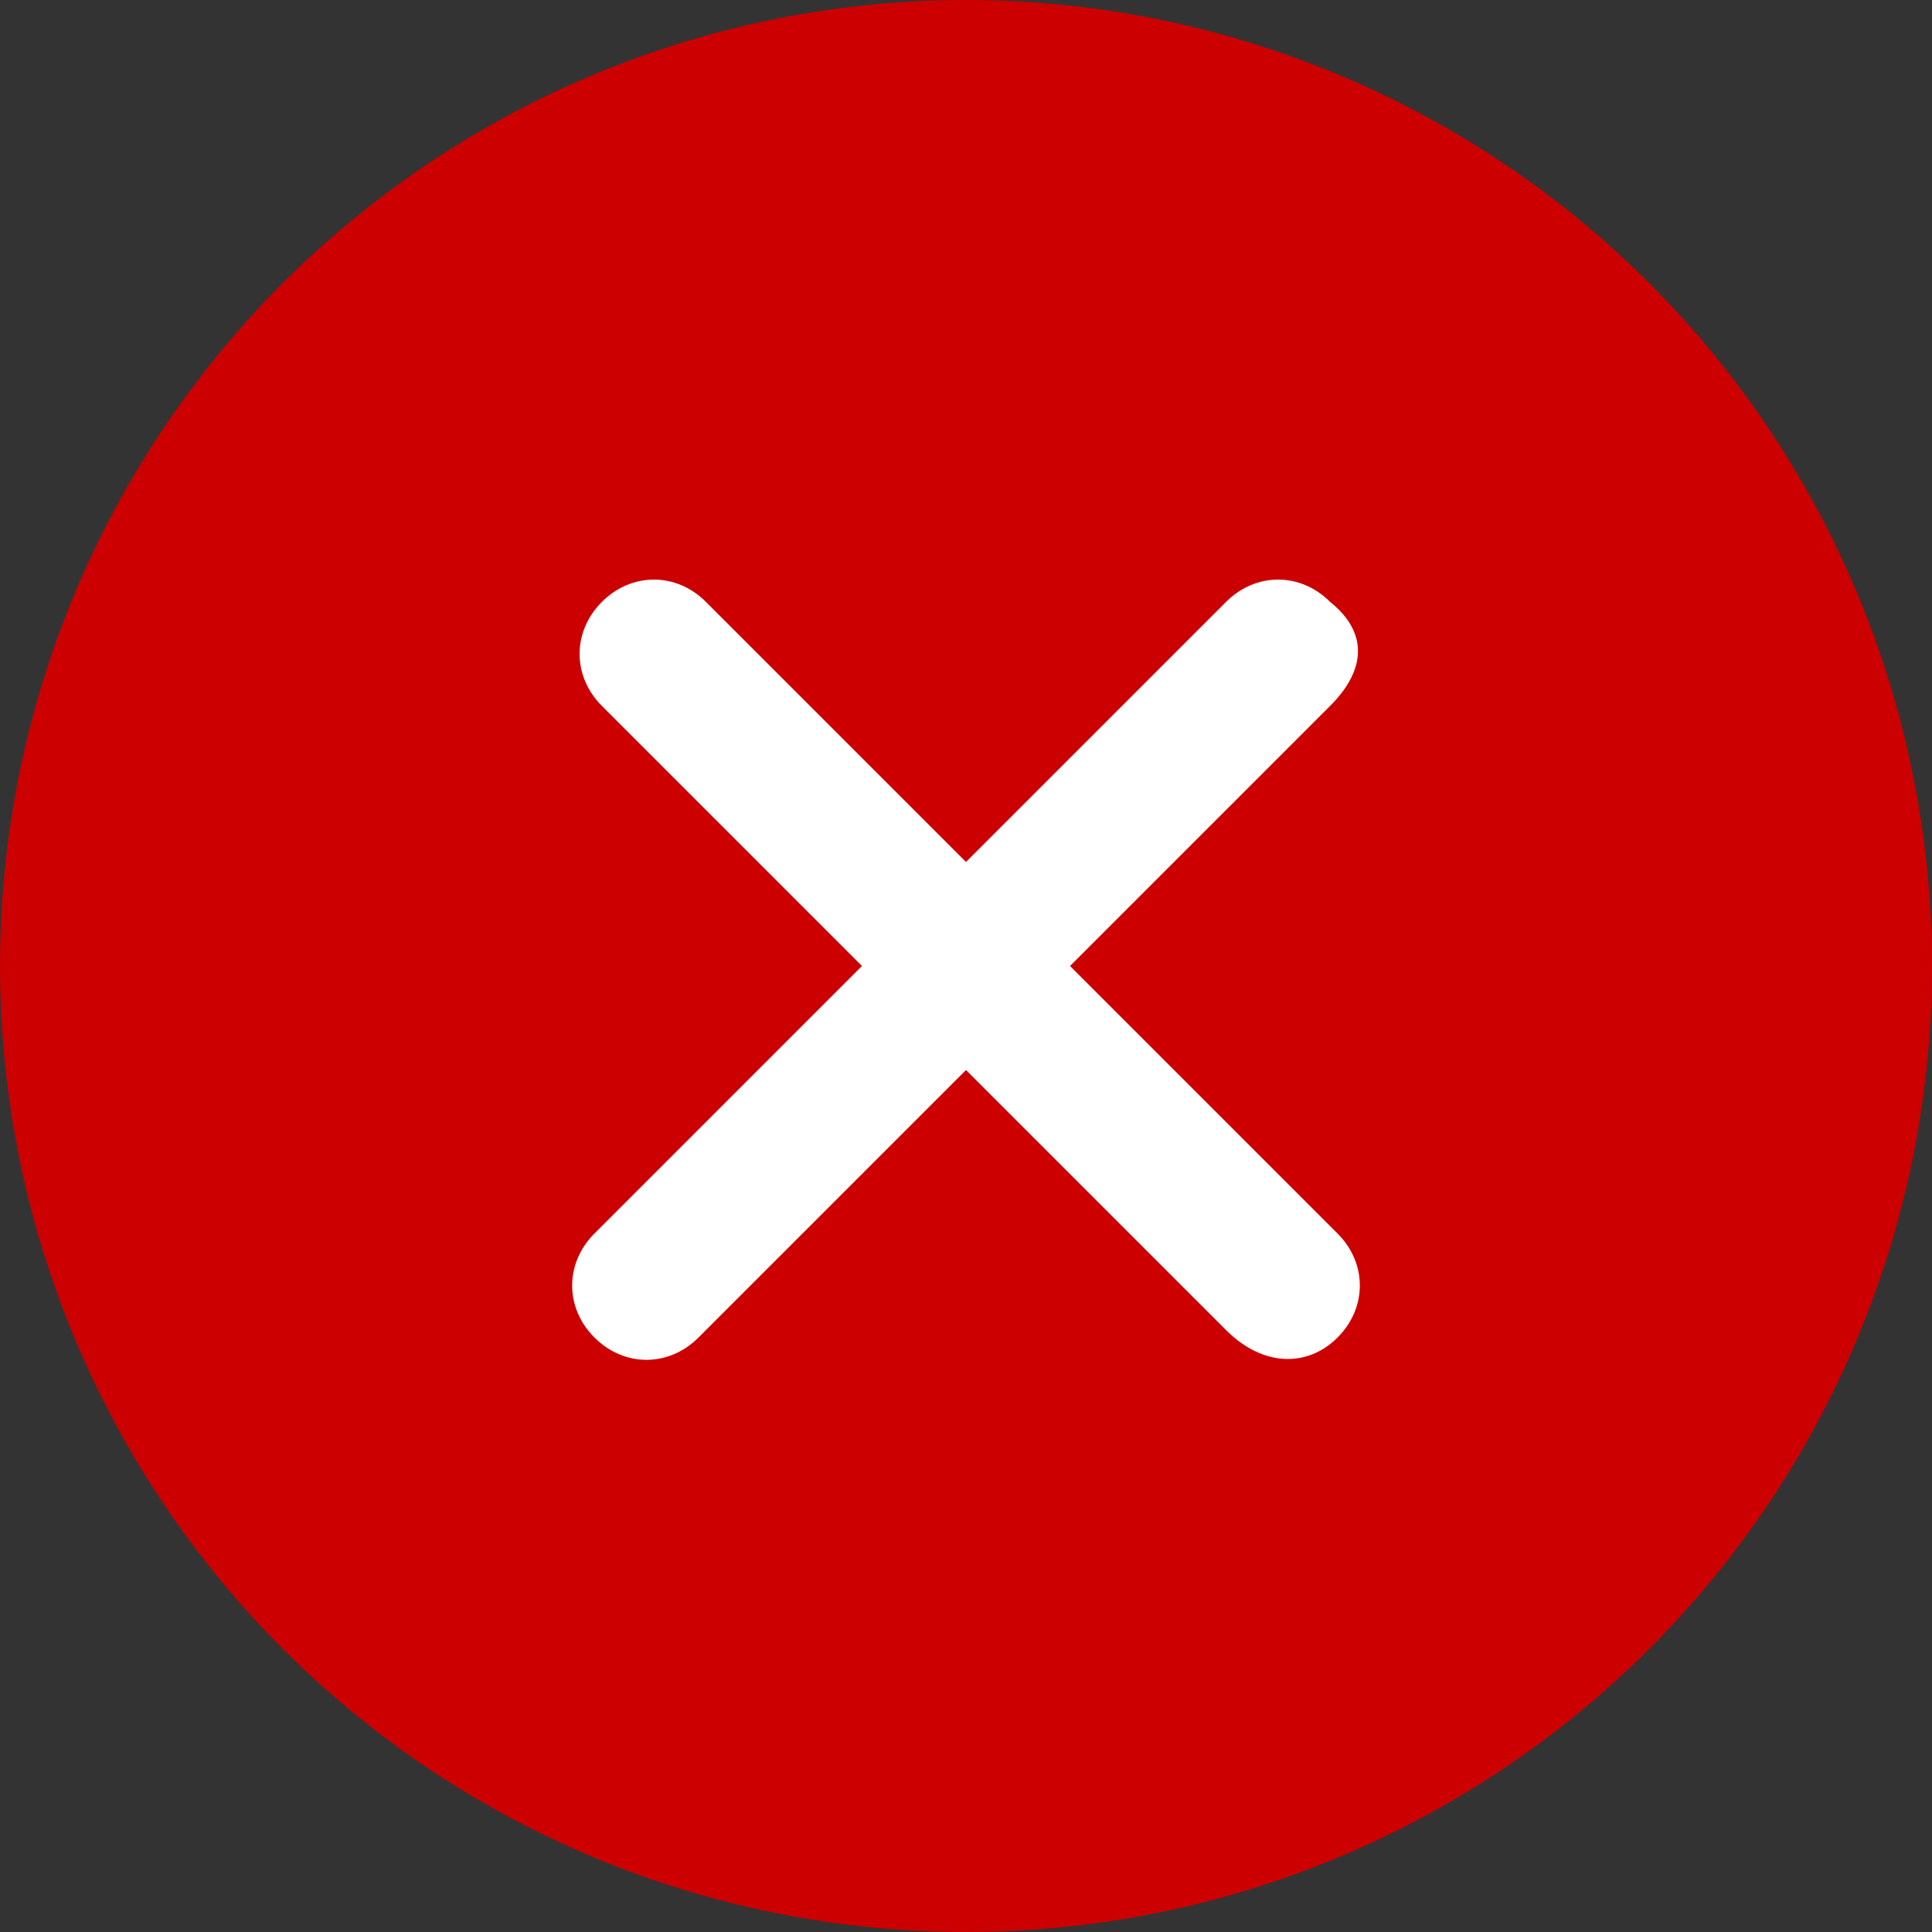 <?xml version="1.0" encoding="UTF-8"?> <!-- Generator: Adobe Illustrator 26.3.1, SVG Export Plug-In . SVG Version: 6.00 Build 0) --> <svg xmlns="http://www.w3.org/2000/svg" xmlns:xlink="http://www.w3.org/1999/xlink" id="Слой_1" x="0px" y="0px" viewBox="0 0 26 26" style="enable-background:new 0 0 26 26;" xml:space="preserve"><rect x="0" y="0" width="26" height="26" fill="#333333" stroke="none"/> <style type="text/css"> .st0{fill:#CC0000;} .st1{fill:#FFFFFF;} </style> <circle class="st0" cx="13" cy="13" r="13"></circle> <g> <path class="st1" d="M17.9,9.5l-8.5,8.5c-0.4,0.4-1,0.4-1.4,0c-0.4-0.4-0.4-1,0-1.4l8.5-8.5c0.4-0.4,1-0.4,1.4,0 C18.4,8.5,18.4,9,17.9,9.5z"></path> <path class="st1" d="M16.5,17.9L8.1,9.5c-0.4-0.4-0.4-1,0-1.4c0.4-0.4,1-0.4,1.4,0l8.5,8.5c0.4,0.4,0.4,1,0,1.4S17,18.4,16.5,17.9z "></path> </g> </svg> 